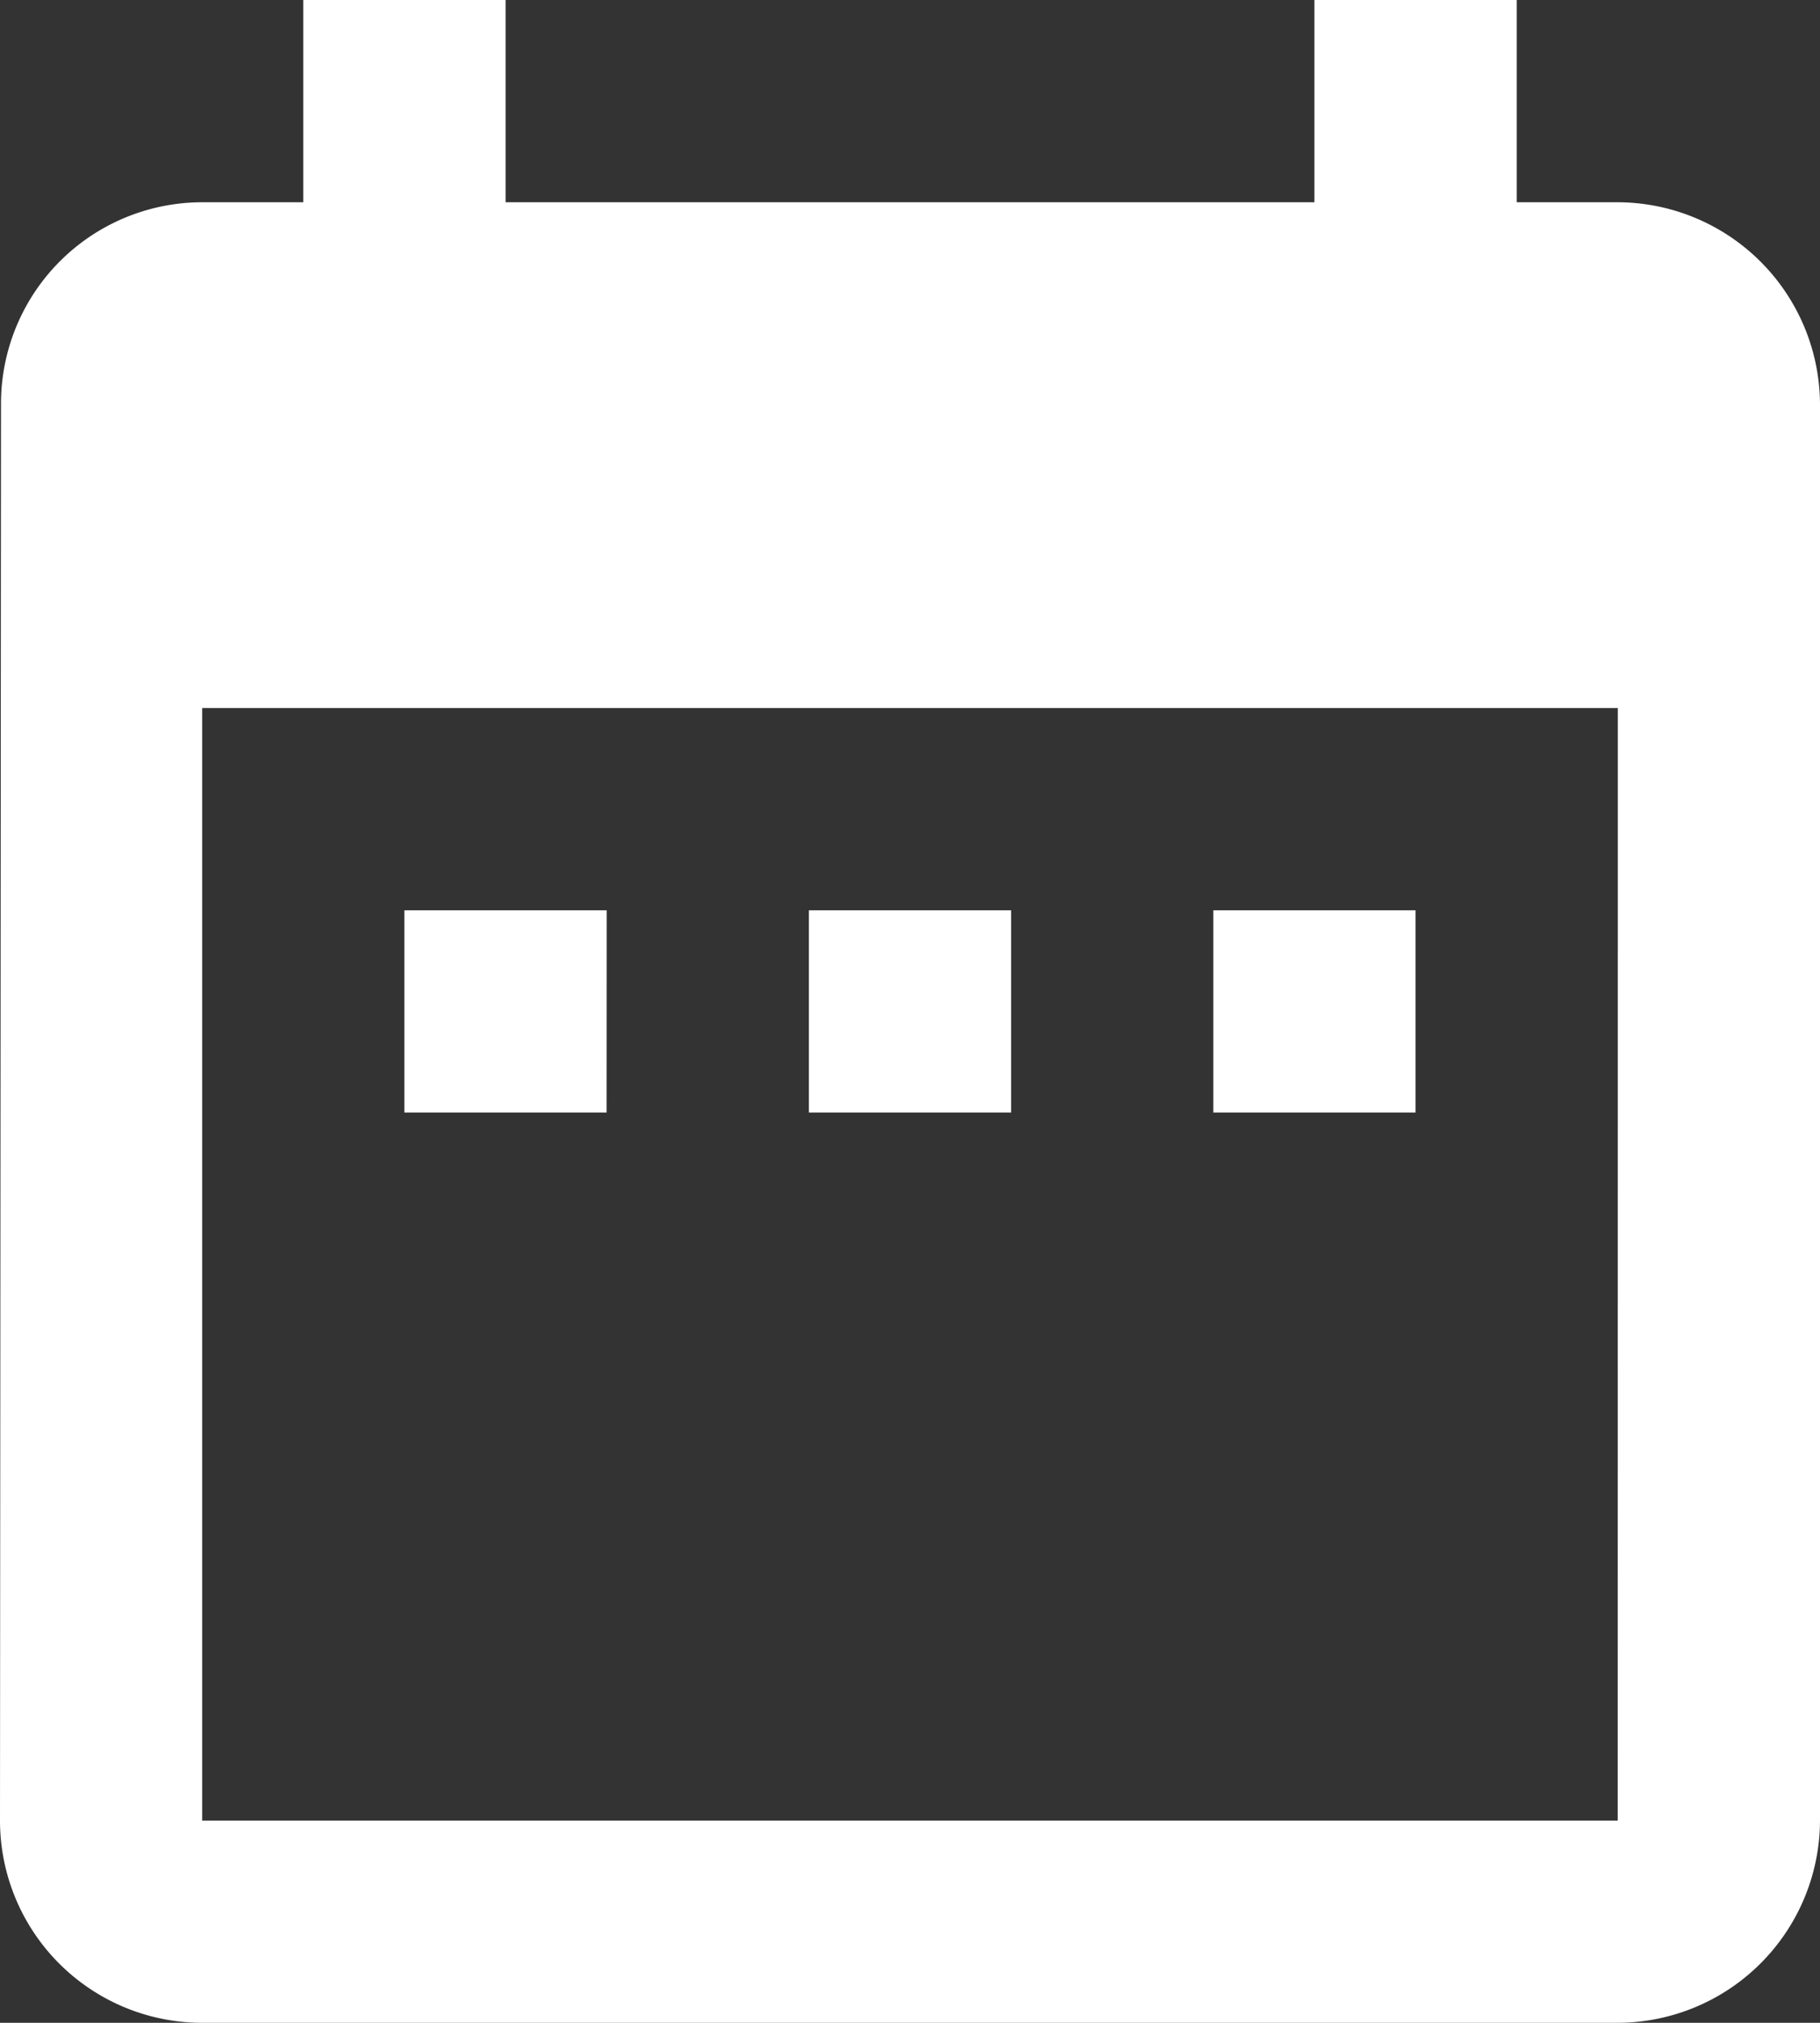 <svg xmlns="http://www.w3.org/2000/svg" width="20" height="22.222" viewBox="0 0 20 22.222">
  <rect x="0" y="0" width="20" height="22.222" fill="#333333" stroke="none"/>
  <path id="Icon_material-date-range" data-name="Icon material-date-range" d="M11.167,13H8.944v2.222h2.222Zm4.444,0H13.389v2.222h2.222Zm4.444,0H17.833v2.222h2.222Zm2.222-7.778H21.167V3H18.944V5.222H10.056V3H7.833V5.222H6.722A2.212,2.212,0,0,0,4.511,7.444L4.5,23a2.222,2.222,0,0,0,2.222,2.222H22.278A2.229,2.229,0,0,0,24.5,23V7.444A2.229,2.229,0,0,0,22.278,5.222Zm0,17.778H6.722V10.778H22.278Z" transform="translate(-4.5 -3)" fill="#fff"/>
</svg>
